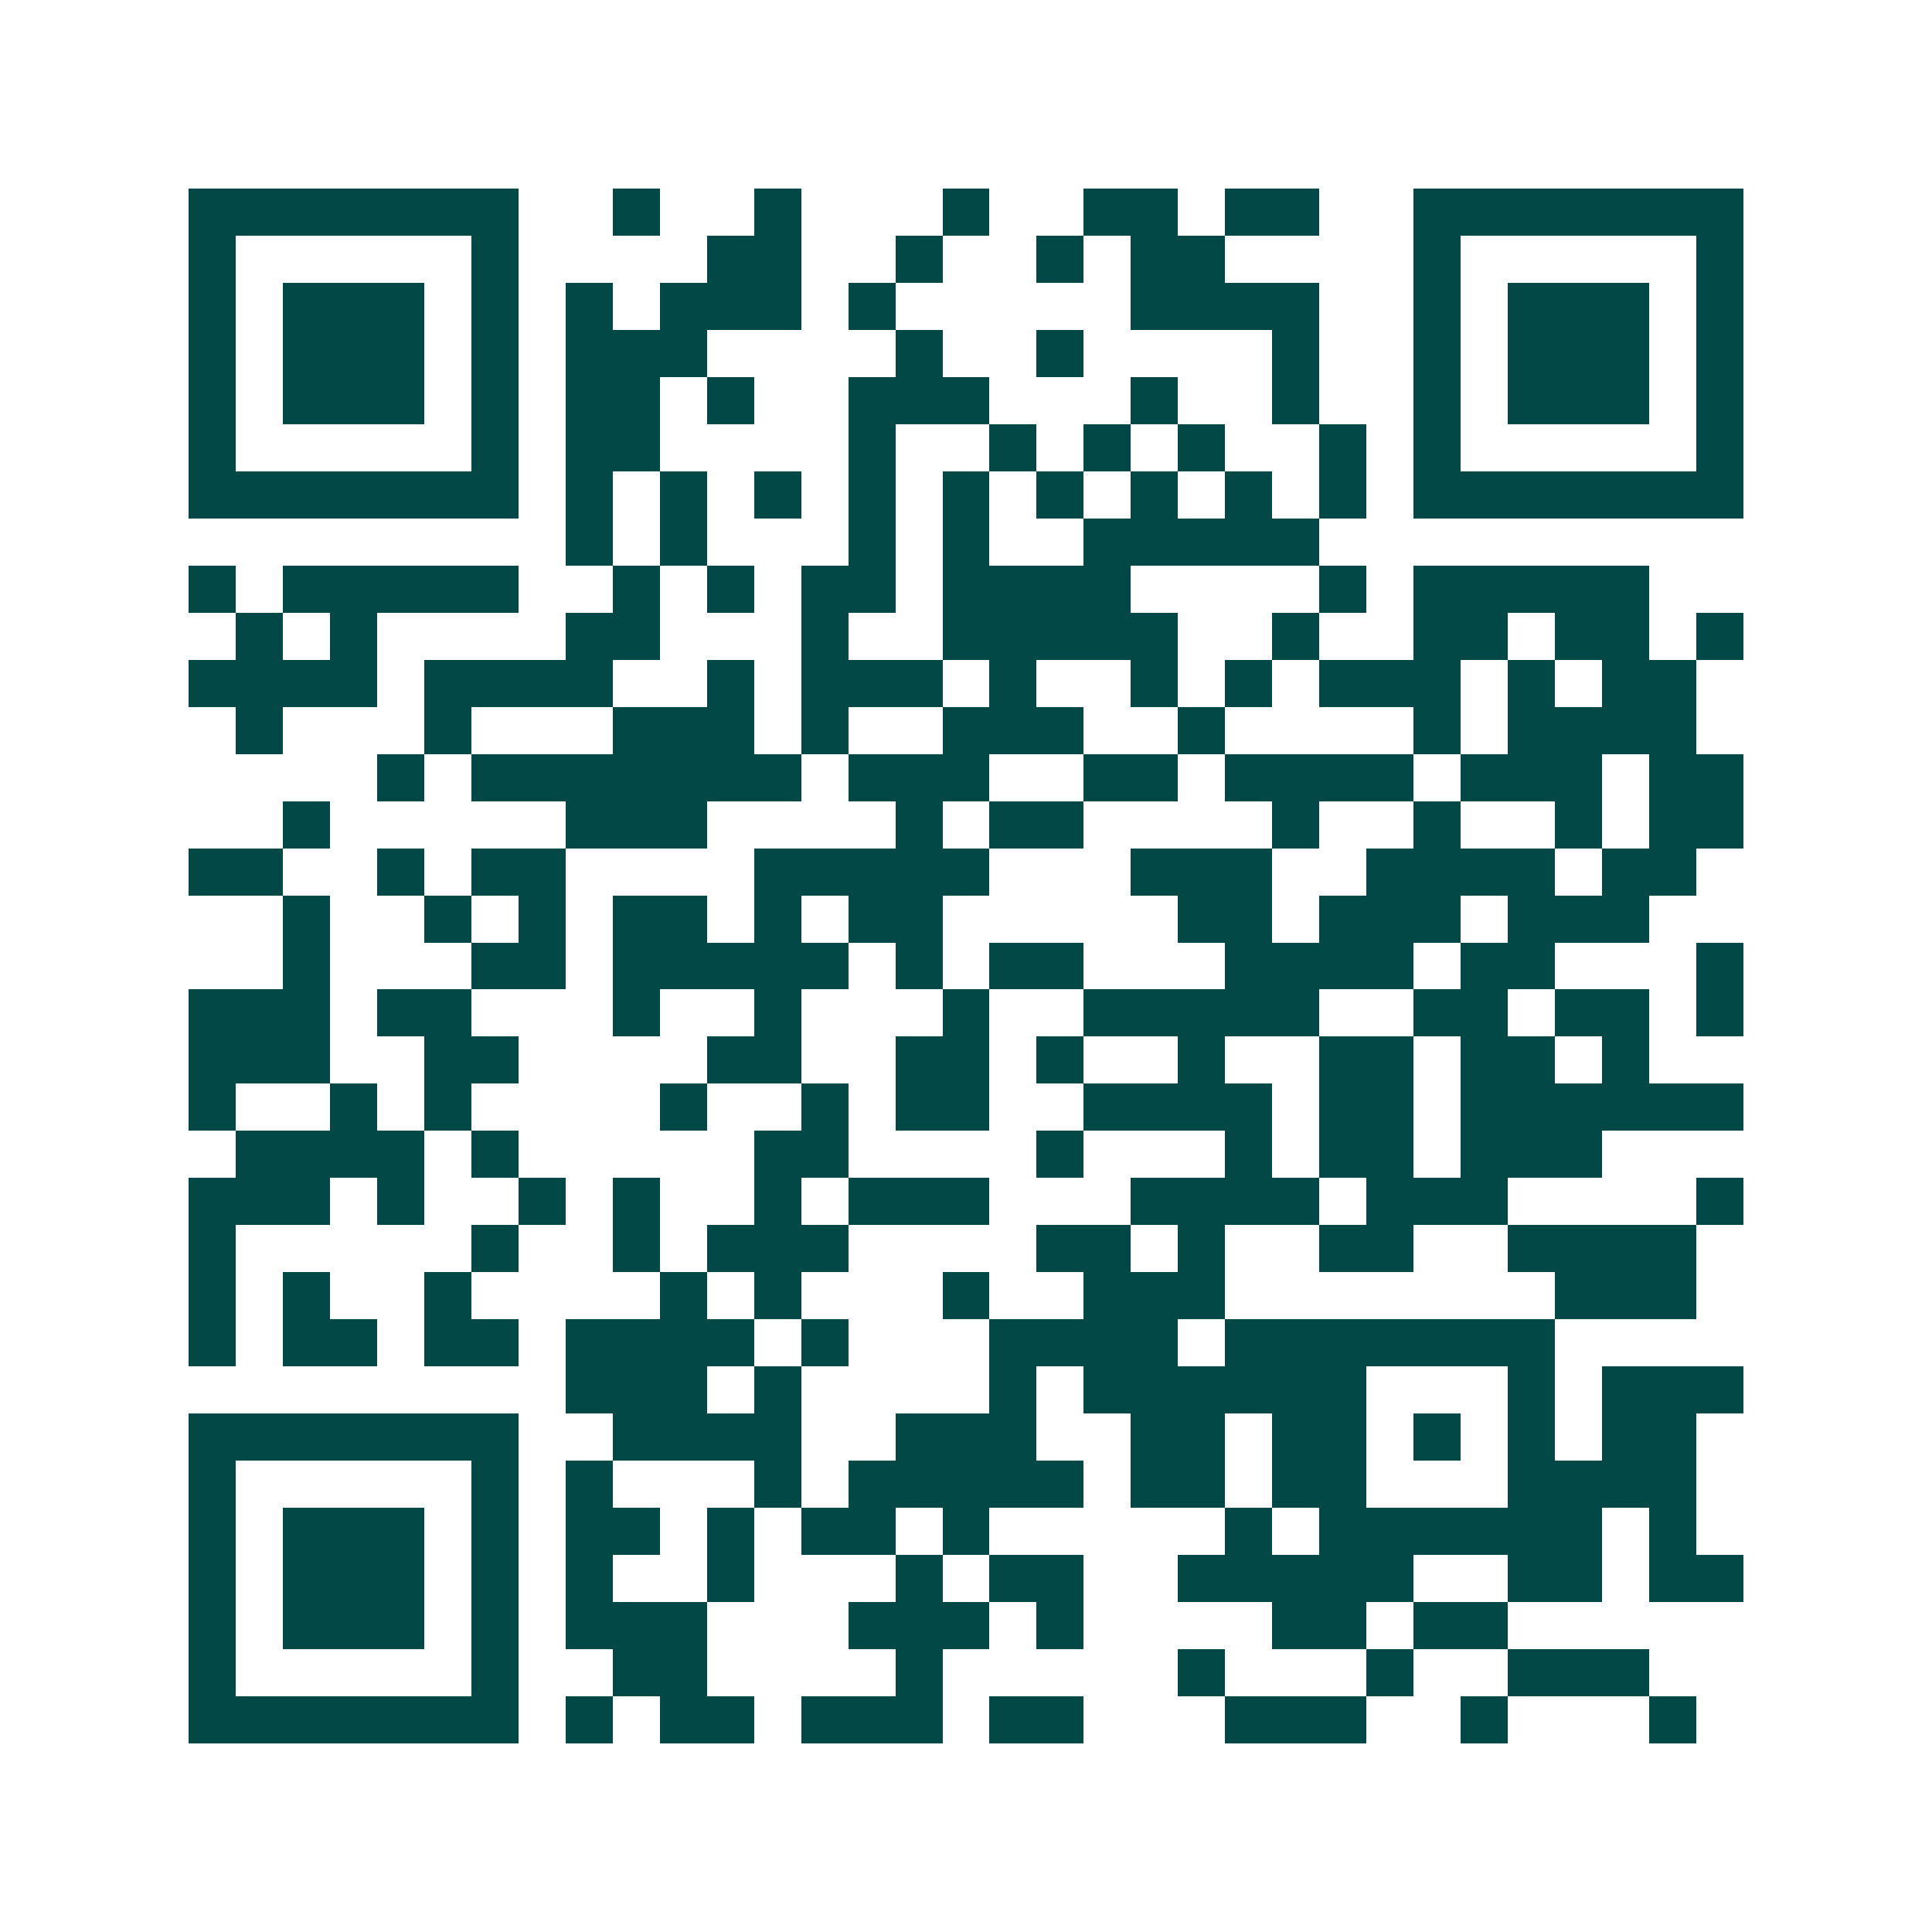 <svg xmlns="http://www.w3.org/2000/svg" width="200" height="200" viewBox="0 0 41 41" shape-rendering="crispEdges"><path fill="#ffffff" d="M0 0h41v41H0z"/><path stroke="#014847" d="M4 4.5h7m2 0h1m2 0h1m3 0h1m2 0h2m1 0h2m2 0h7M4 5.5h1m5 0h1m4 0h2m2 0h1m2 0h1m1 0h2m4 0h1m5 0h1M4 6.5h1m1 0h3m1 0h1m1 0h1m1 0h3m1 0h1m5 0h4m2 0h1m1 0h3m1 0h1M4 7.5h1m1 0h3m1 0h1m1 0h3m4 0h1m2 0h1m4 0h1m2 0h1m1 0h3m1 0h1M4 8.5h1m1 0h3m1 0h1m1 0h2m1 0h1m2 0h3m3 0h1m2 0h1m2 0h1m1 0h3m1 0h1M4 9.5h1m5 0h1m1 0h2m4 0h1m2 0h1m1 0h1m1 0h1m2 0h1m1 0h1m5 0h1M4 10.5h7m1 0h1m1 0h1m1 0h1m1 0h1m1 0h1m1 0h1m1 0h1m1 0h1m1 0h1m1 0h7M12 11.5h1m1 0h1m3 0h1m1 0h1m2 0h5M4 12.5h1m1 0h5m2 0h1m1 0h1m1 0h2m1 0h4m4 0h1m1 0h5M5 13.5h1m1 0h1m4 0h2m3 0h1m2 0h5m2 0h1m2 0h2m1 0h2m1 0h1M4 14.5h4m1 0h4m2 0h1m1 0h3m1 0h1m2 0h1m1 0h1m1 0h3m1 0h1m1 0h2M5 15.5h1m3 0h1m3 0h3m1 0h1m2 0h3m2 0h1m4 0h1m1 0h4M8 16.5h1m1 0h7m1 0h3m2 0h2m1 0h4m1 0h3m1 0h2M6 17.5h1m5 0h3m4 0h1m1 0h2m4 0h1m2 0h1m2 0h1m1 0h2M4 18.5h2m2 0h1m1 0h2m4 0h5m3 0h3m2 0h4m1 0h2M6 19.5h1m2 0h1m1 0h1m1 0h2m1 0h1m1 0h2m5 0h2m1 0h3m1 0h3M6 20.5h1m3 0h2m1 0h5m1 0h1m1 0h2m3 0h4m1 0h2m3 0h1M4 21.5h3m1 0h2m3 0h1m2 0h1m3 0h1m2 0h5m2 0h2m1 0h2m1 0h1M4 22.5h3m2 0h2m4 0h2m2 0h2m1 0h1m2 0h1m2 0h2m1 0h2m1 0h1M4 23.5h1m2 0h1m1 0h1m4 0h1m2 0h1m1 0h2m2 0h4m1 0h2m1 0h6M5 24.5h4m1 0h1m5 0h2m4 0h1m3 0h1m1 0h2m1 0h3M4 25.5h3m1 0h1m2 0h1m1 0h1m2 0h1m1 0h3m3 0h4m1 0h3m4 0h1M4 26.5h1m5 0h1m2 0h1m1 0h3m4 0h2m1 0h1m2 0h2m2 0h4M4 27.5h1m1 0h1m2 0h1m4 0h1m1 0h1m3 0h1m2 0h3m7 0h3M4 28.5h1m1 0h2m1 0h2m1 0h4m1 0h1m3 0h4m1 0h7M12 29.5h3m1 0h1m4 0h1m1 0h6m3 0h1m1 0h3M4 30.5h7m2 0h4m2 0h3m2 0h2m1 0h2m1 0h1m1 0h1m1 0h2M4 31.5h1m5 0h1m1 0h1m3 0h1m1 0h5m1 0h2m1 0h2m3 0h4M4 32.5h1m1 0h3m1 0h1m1 0h2m1 0h1m1 0h2m1 0h1m5 0h1m1 0h6m1 0h1M4 33.5h1m1 0h3m1 0h1m1 0h1m2 0h1m3 0h1m1 0h2m2 0h5m2 0h2m1 0h2M4 34.5h1m1 0h3m1 0h1m1 0h3m3 0h3m1 0h1m4 0h2m1 0h2M4 35.5h1m5 0h1m2 0h2m4 0h1m5 0h1m3 0h1m2 0h3M4 36.5h7m1 0h1m1 0h2m1 0h3m1 0h2m3 0h3m2 0h1m3 0h1"/></svg>
